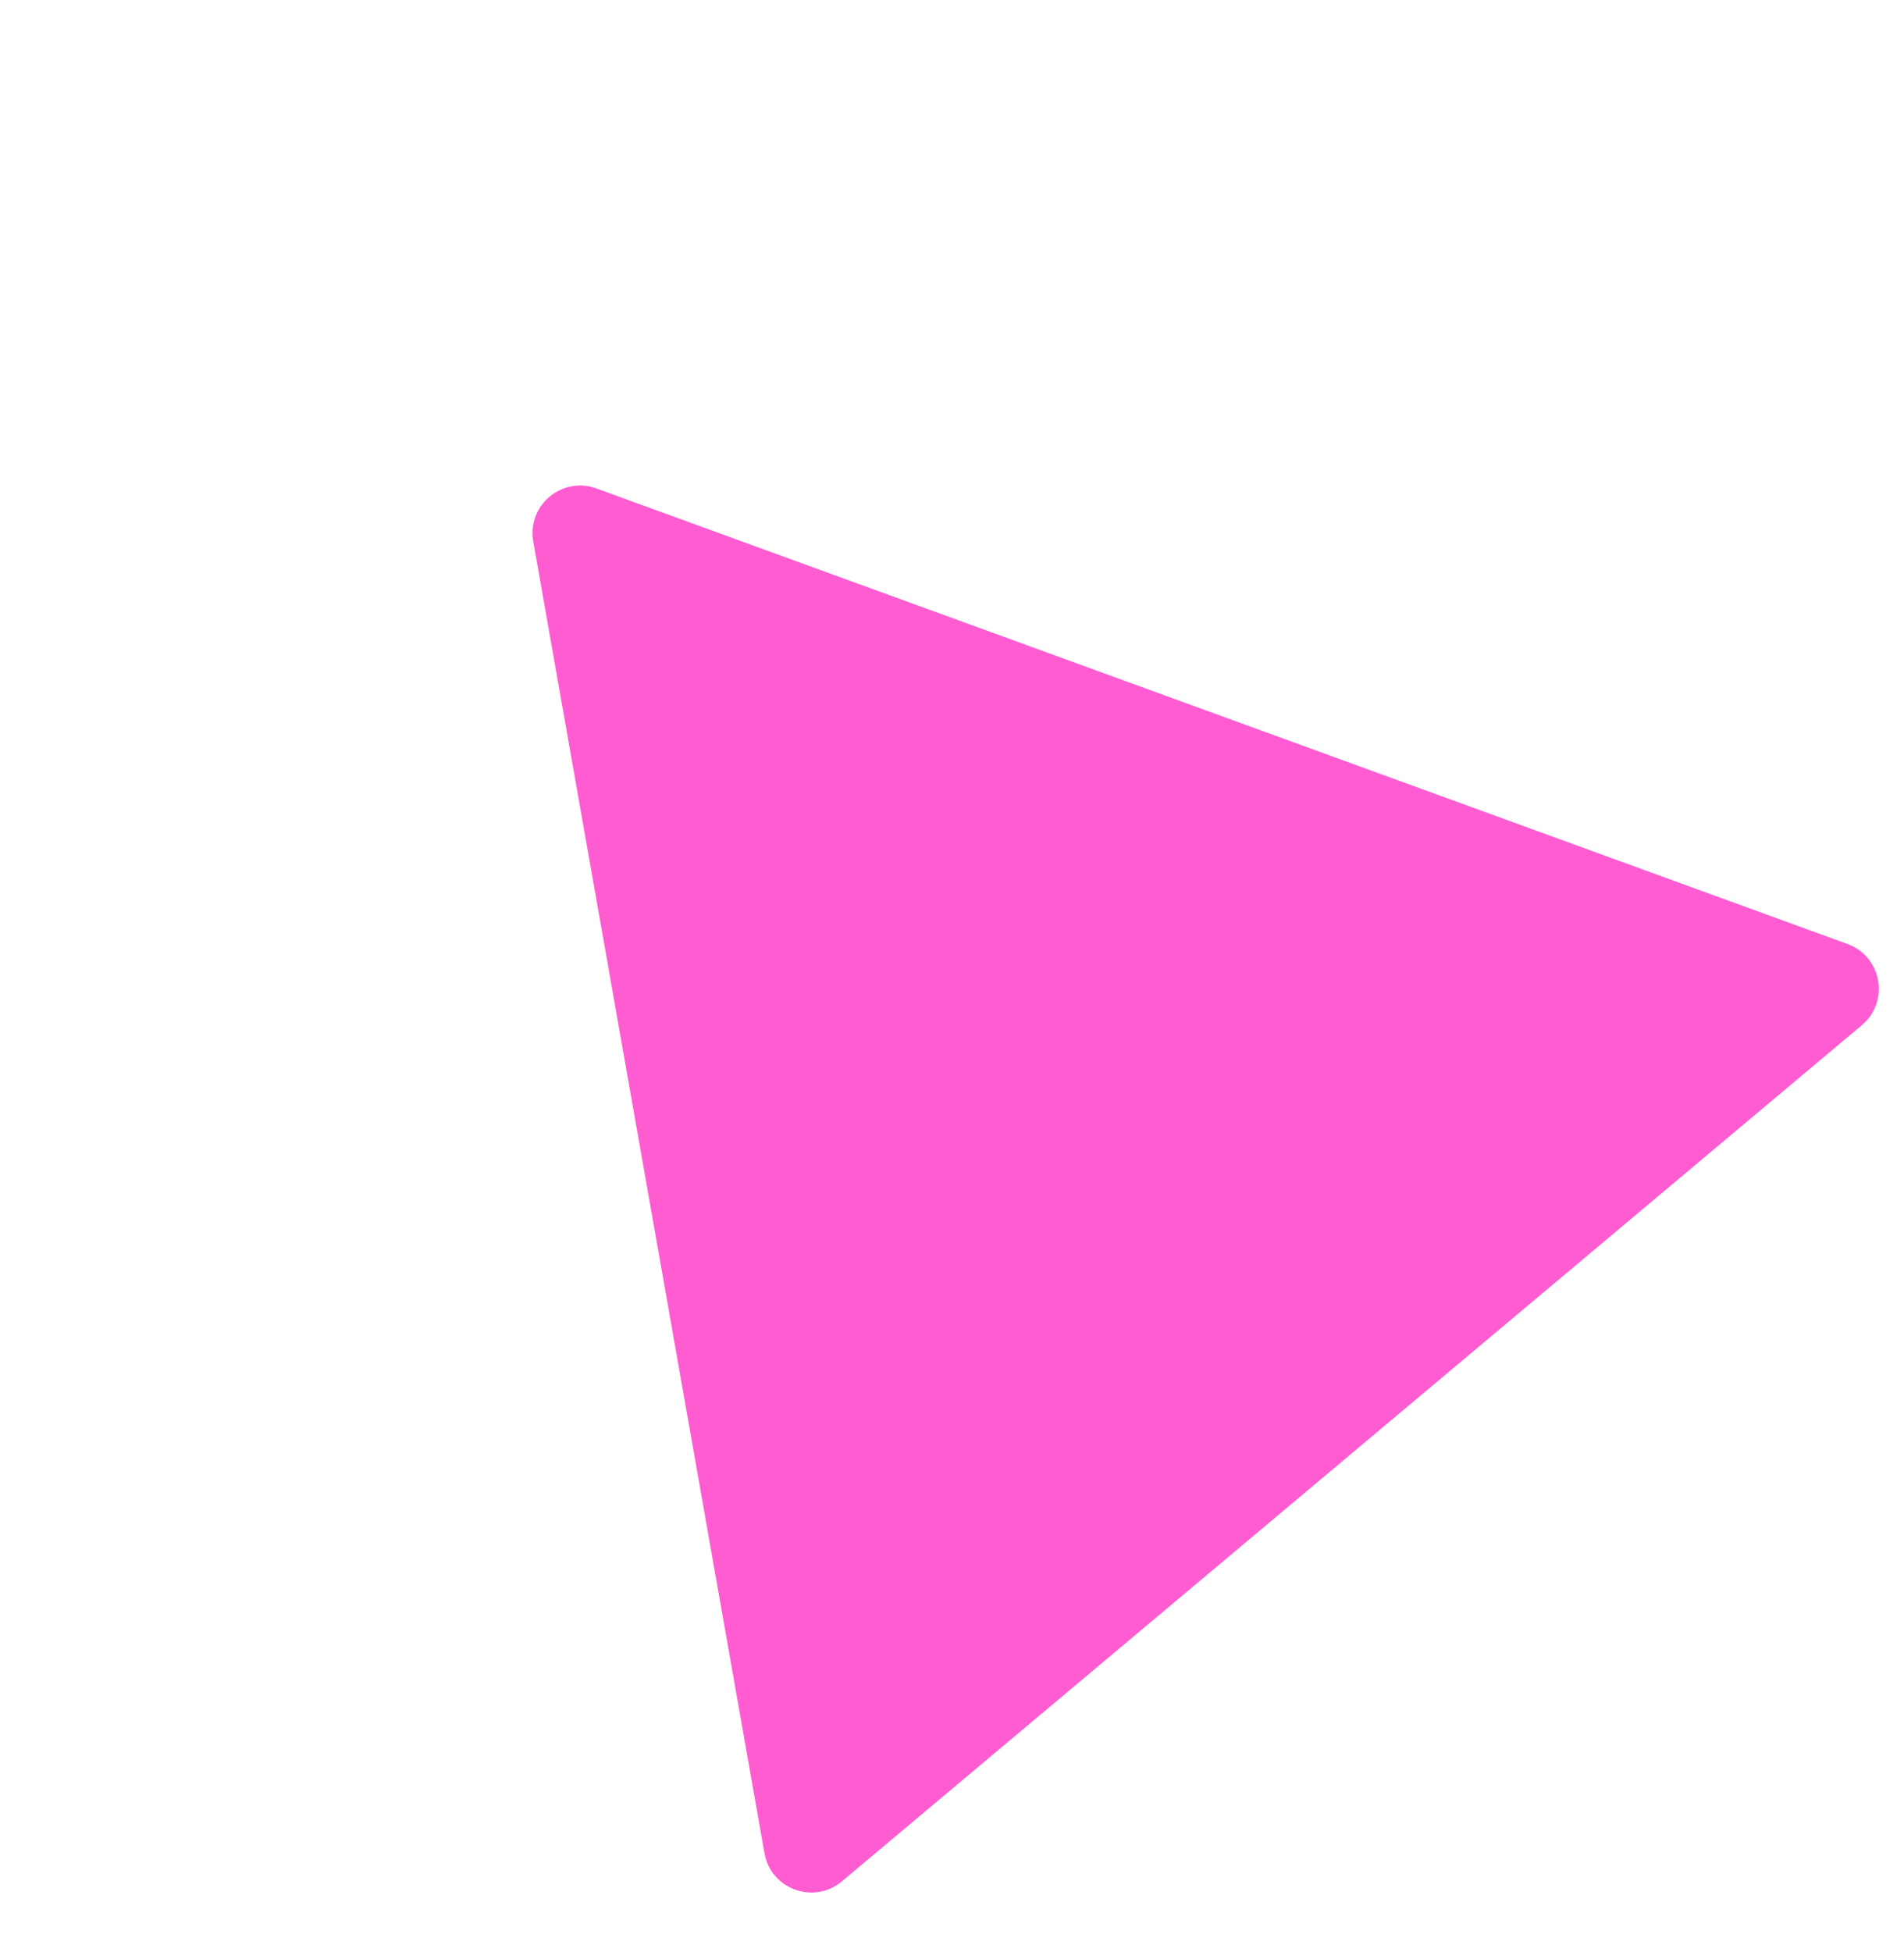 <?xml version="1.0" encoding="UTF-8"?> <svg xmlns="http://www.w3.org/2000/svg" width="40" height="41" viewBox="0 0 40 41" fill="none"> <path d="M12.53 10.258C11.806 9.994 11.069 10.613 11.203 11.371L16.06 38.916C16.194 39.674 17.098 40.003 17.687 39.508L39.113 21.53C39.703 21.035 39.536 20.087 38.812 19.824L12.53 10.258Z" fill="#FF5CD1"></path> </svg> 